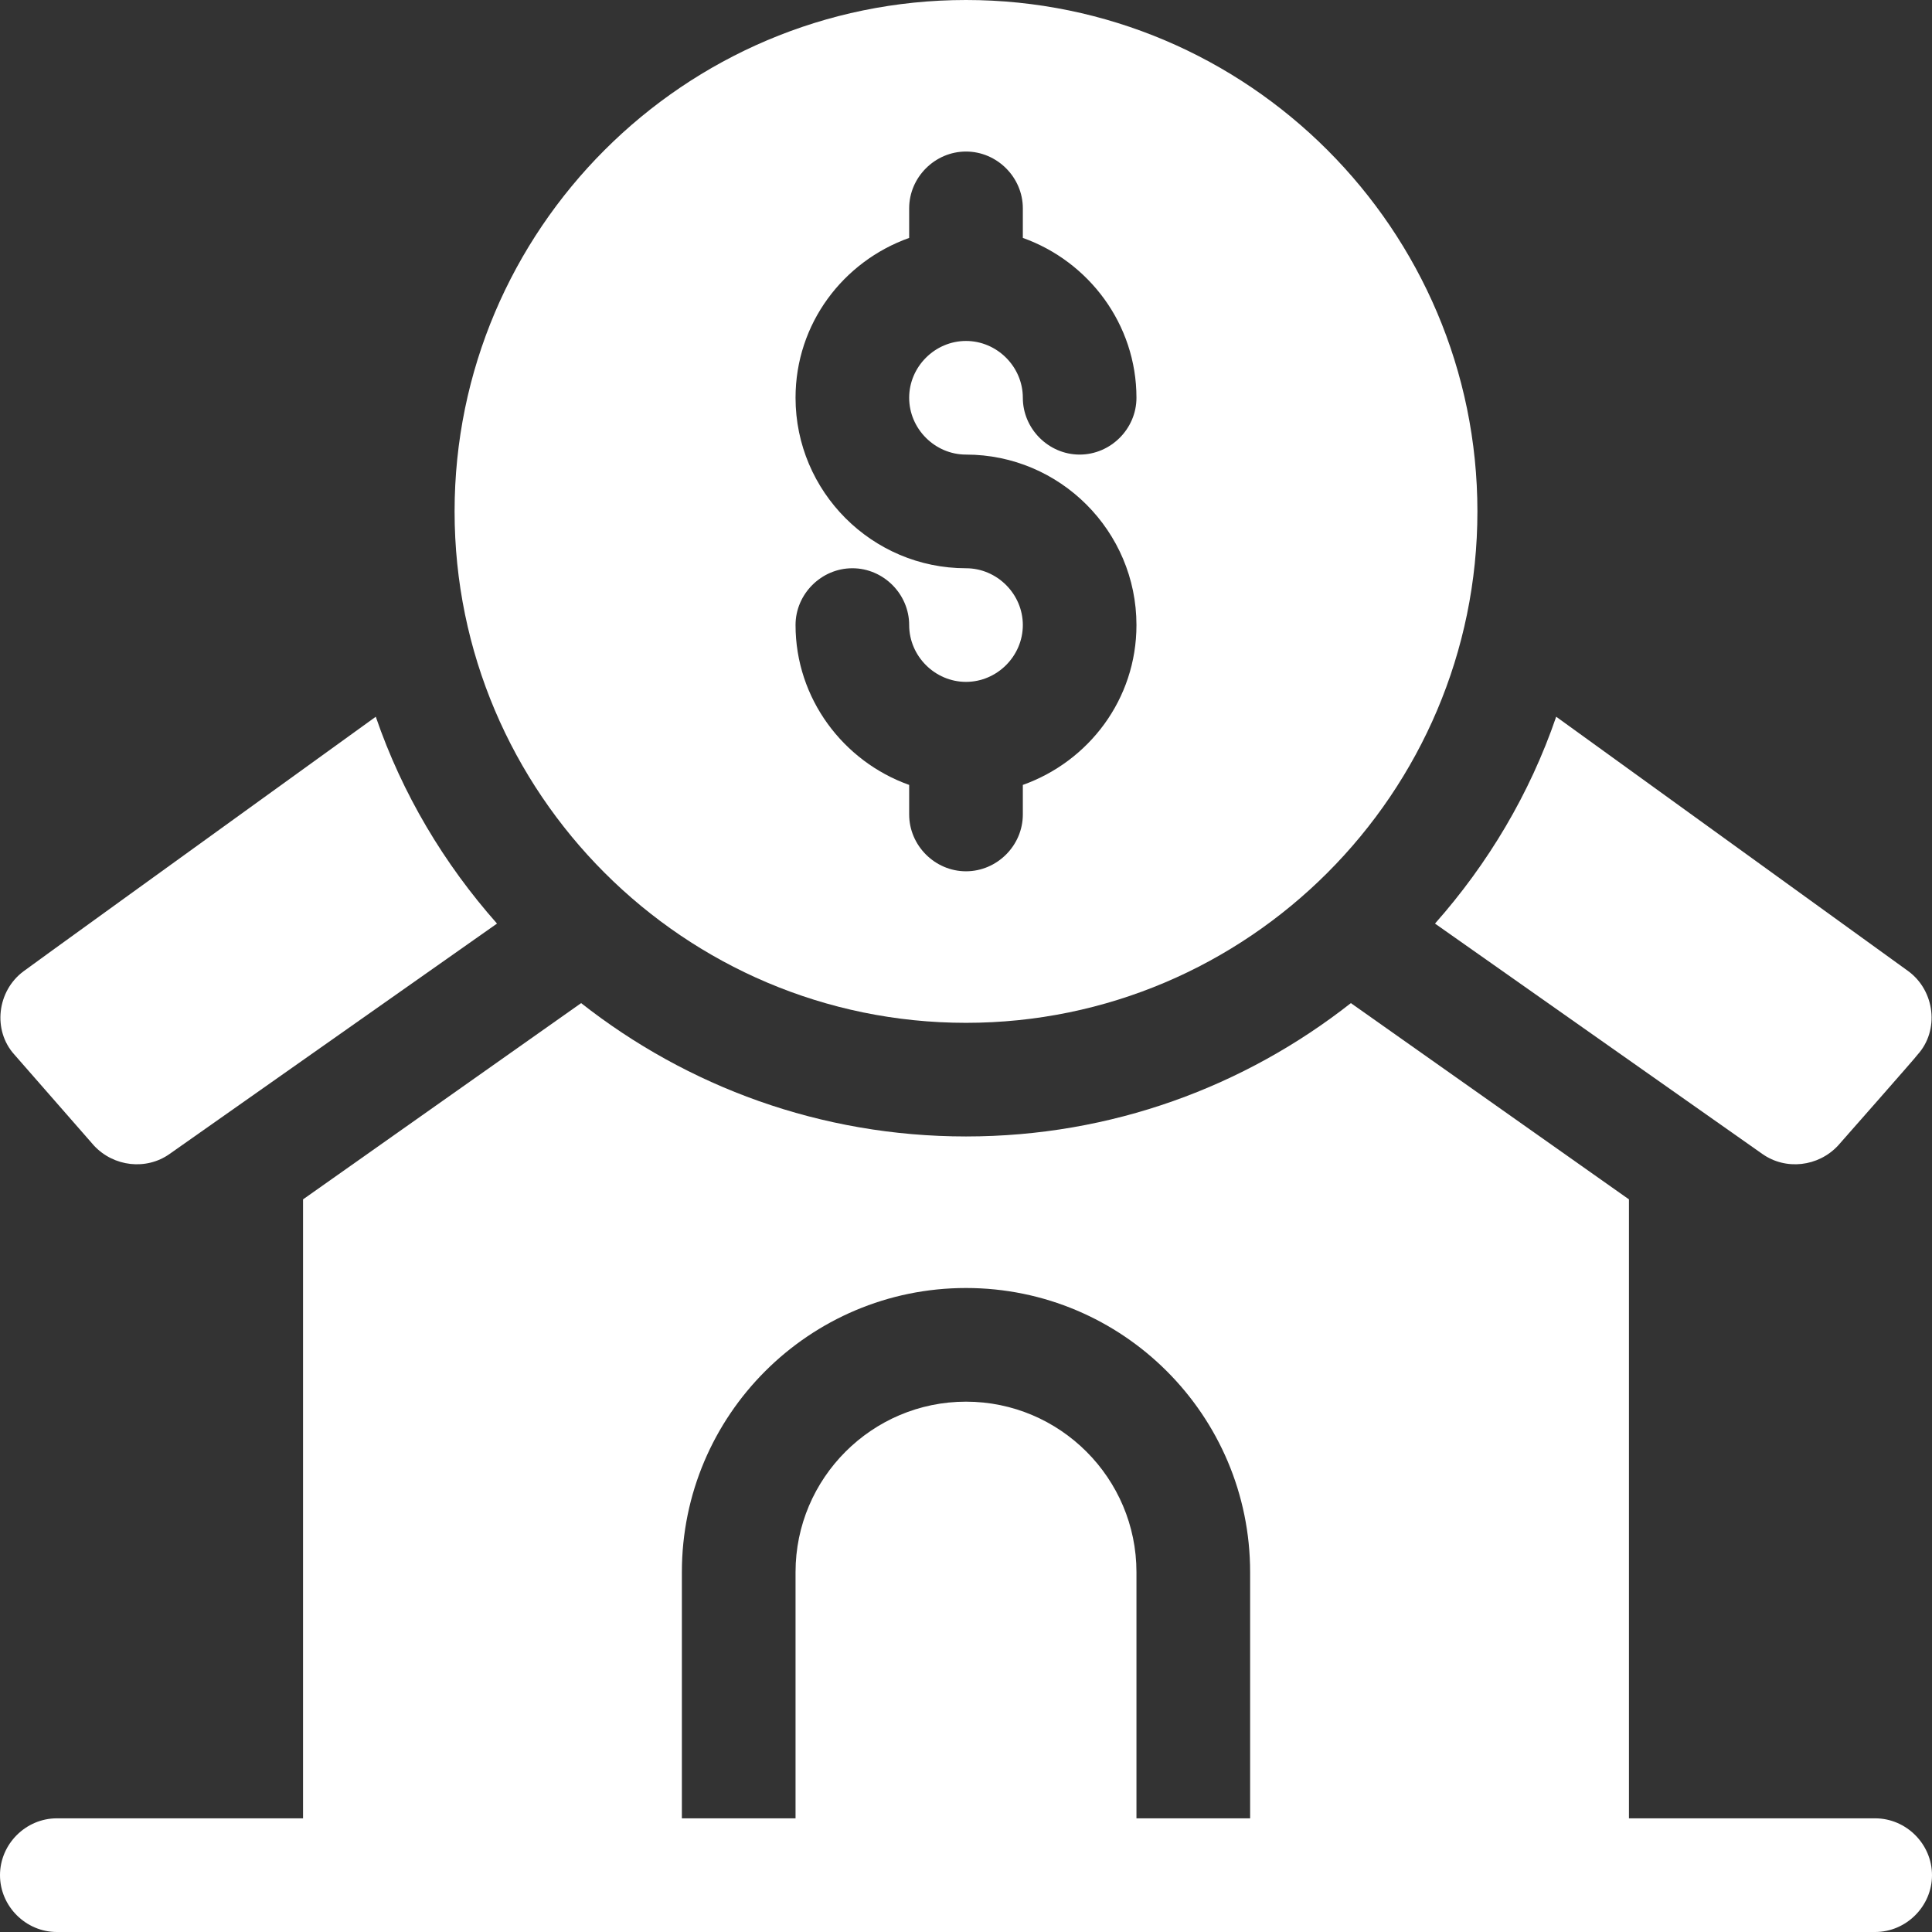 <svg width="48" height="48" viewBox="0 0 48 48" fill="none" xmlns="http://www.w3.org/2000/svg">
<rect x="0" y="0" width="48" height="48" fill="#333333" stroke="none"/>
<g id="Vector">
<path d="M2.334 28.461C2.824 28.988 3.633 29.082 4.216 28.668L12.348 22.946C11.031 21.459 9.995 19.727 9.336 17.807C4.668 21.177 0.602 24.113 0.584 24.132C-0.075 24.621 -0.188 25.6 0.358 26.202L2.334 28.461Z" fill="white"/>
<path d="M43.783 28.668C44.367 29.082 45.176 28.988 45.666 28.461C45.666 28.461 47.642 26.221 47.642 26.202C48.188 25.6 48.075 24.621 47.416 24.132L38.663 17.807C38.005 19.727 36.969 21.459 35.652 22.946L43.783 28.668Z" fill="white"/>
<path d="M46.588 45.176H40.471V29.798L33.562 24.922C30.927 26.993 27.614 28.235 24 28.235C20.386 28.235 17.073 26.993 14.438 24.922L7.529 29.798V45.176H1.412C0.64 45.176 0 45.816 0 46.588C0 47.36 0.64 48 1.412 48H46.588C47.36 48 48 47.36 48 46.588C48 45.816 47.36 45.176 46.588 45.176ZM31.059 45.176H28.235V39.059C28.235 36.725 26.334 34.824 24 34.824C21.666 34.824 19.765 36.725 19.765 39.059V45.176H16.941V39.059C16.941 35.162 20.104 32 24 32C27.896 32 31.059 35.162 31.059 39.059V45.176Z" fill="white"/>
<path d="M24 25.412C31.002 25.412 36.706 19.708 36.706 12.706C36.706 5.704 31.002 0 24 0C16.998 0 11.294 5.704 11.294 12.706C11.294 19.708 16.998 25.412 24 25.412ZM24 14.118C21.666 14.118 19.765 12.216 19.765 9.882C19.765 8.038 20.951 6.494 22.588 5.911V5.176C22.588 4.405 23.228 3.765 24 3.765C24.772 3.765 25.412 4.405 25.412 5.176V5.911C27.049 6.494 28.235 8.056 28.235 9.882C28.235 10.654 27.595 11.294 26.823 11.294C26.052 11.294 25.412 10.654 25.412 9.882C25.412 9.111 24.772 8.471 24 8.471C23.228 8.471 22.588 9.111 22.588 9.882C22.588 10.654 23.228 11.294 24 11.294C26.334 11.294 28.235 13.195 28.235 15.529C28.235 17.374 27.049 18.918 25.412 19.501V20.235C25.412 21.007 24.772 21.647 24 21.647C23.228 21.647 22.588 21.007 22.588 20.235V19.501C20.951 18.918 19.765 17.355 19.765 15.529C19.765 14.758 20.405 14.118 21.177 14.118C21.948 14.118 22.588 14.758 22.588 15.529C22.588 16.301 23.228 16.941 24 16.941C24.772 16.941 25.412 16.301 25.412 15.529C25.412 14.758 24.772 14.118 24 14.118Z" fill="white"/>
</g>
</svg>
